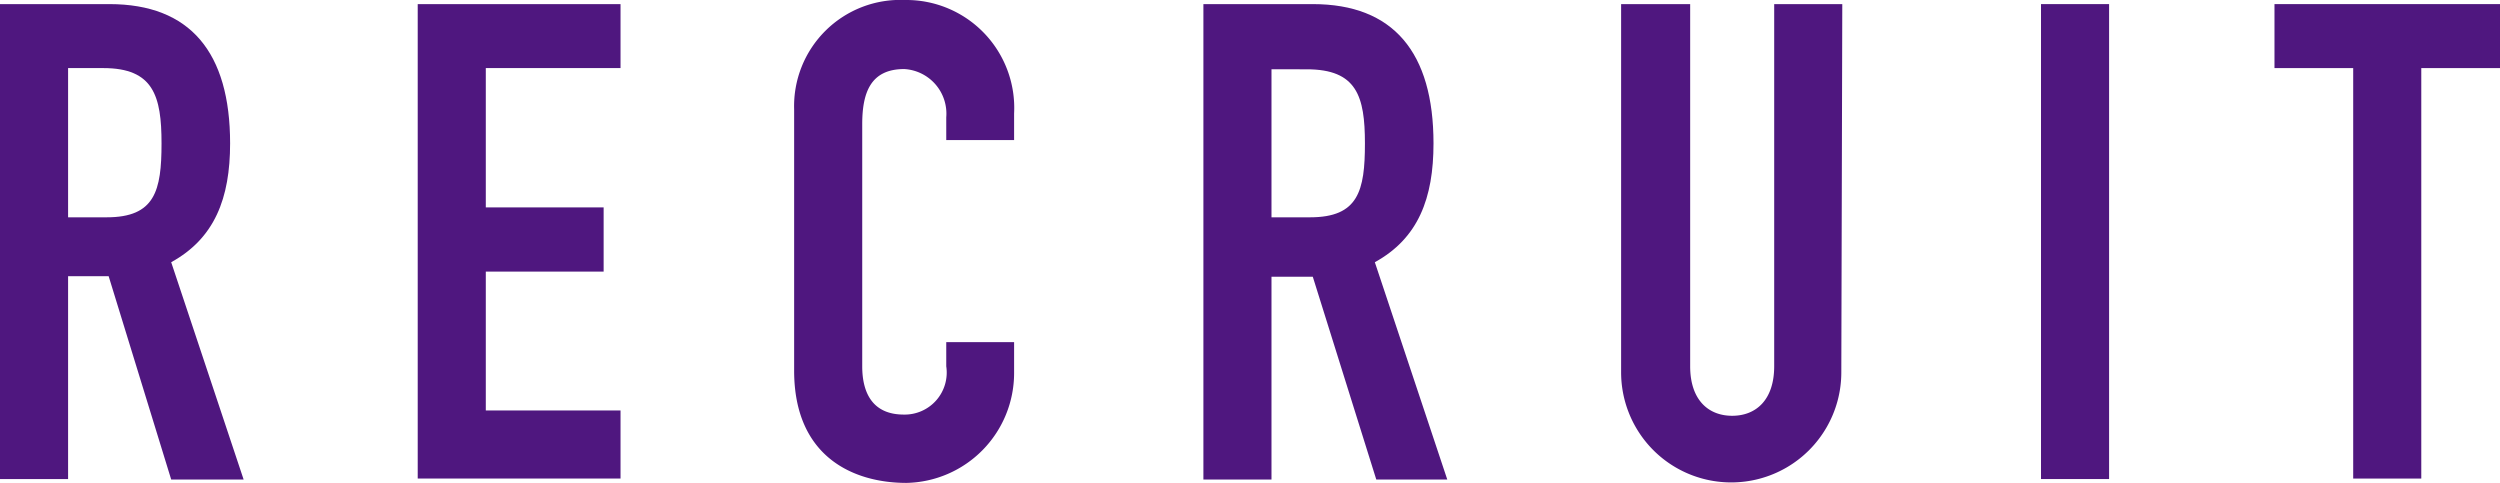 <svg xmlns="http://www.w3.org/2000/svg" viewBox="0 0 103.54 20.01"><defs><style>.cls-1{fill:#4f177f;}</style></defs><g id="レイヤー_2" data-name="レイヤー 2"><g id="レイヤー_1-2" data-name="レイヤー 1"><path class="cls-1" d="M0,.17H4.53c3.35,0,5,2,5,5.77,0,2.27-.64,3.93-2.44,4.92l3,9h-3L4.5,11.44H2.82v8.4H0ZM2.82,9h1.6c2,0,2.27-1.1,2.27-3.06S6.36,2.82,4.28,2.82H2.82Z"/><path class="cls-1" d="M17.3.17h8.4V2.82H20.12V8.59H25v2.66H20.12V17H25.7v2.82H17.3Z"/><path class="cls-1" d="M42,15.45A4.55,4.55,0,0,1,37.54,20c-2.16,0-4.65-1.05-4.65-4.65V4.53A4.4,4.4,0,0,1,37.48,0,4.47,4.47,0,0,1,42,4.7V5.8H39.19V4.86a1.85,1.85,0,0,0-1.74-2c-1.41,0-1.74,1-1.74,2.29V15.17c0,1.13.45,2,1.72,2a1.74,1.74,0,0,0,1.76-2v-1H42Z"/><path class="cls-1" d="M49.84.17h4.53c3.34,0,5,2,5,5.77,0,2.27-.63,3.93-2.43,4.92l3,9H57l-2.63-8.4H52.66v8.4H49.84ZM52.66,9h1.6c2,0,2.27-1.1,2.27-3.06s-.34-3.07-2.41-3.07H52.66Z"/><path class="cls-1" d="M76.26,15.42a4.56,4.56,0,1,1-9.12,0V.17H70v15c0,1.39.75,2.05,1.74,2.05s1.74-.66,1.74-2.05V.17h2.82Z"/><path class="cls-1" d="M84.53.17h2.82V19.84H84.53Z"/><path class="cls-1" d="M97.46,2.82H94.2V.17h9.34V2.82h-3.26v17H97.46Z"/></g></g></svg>